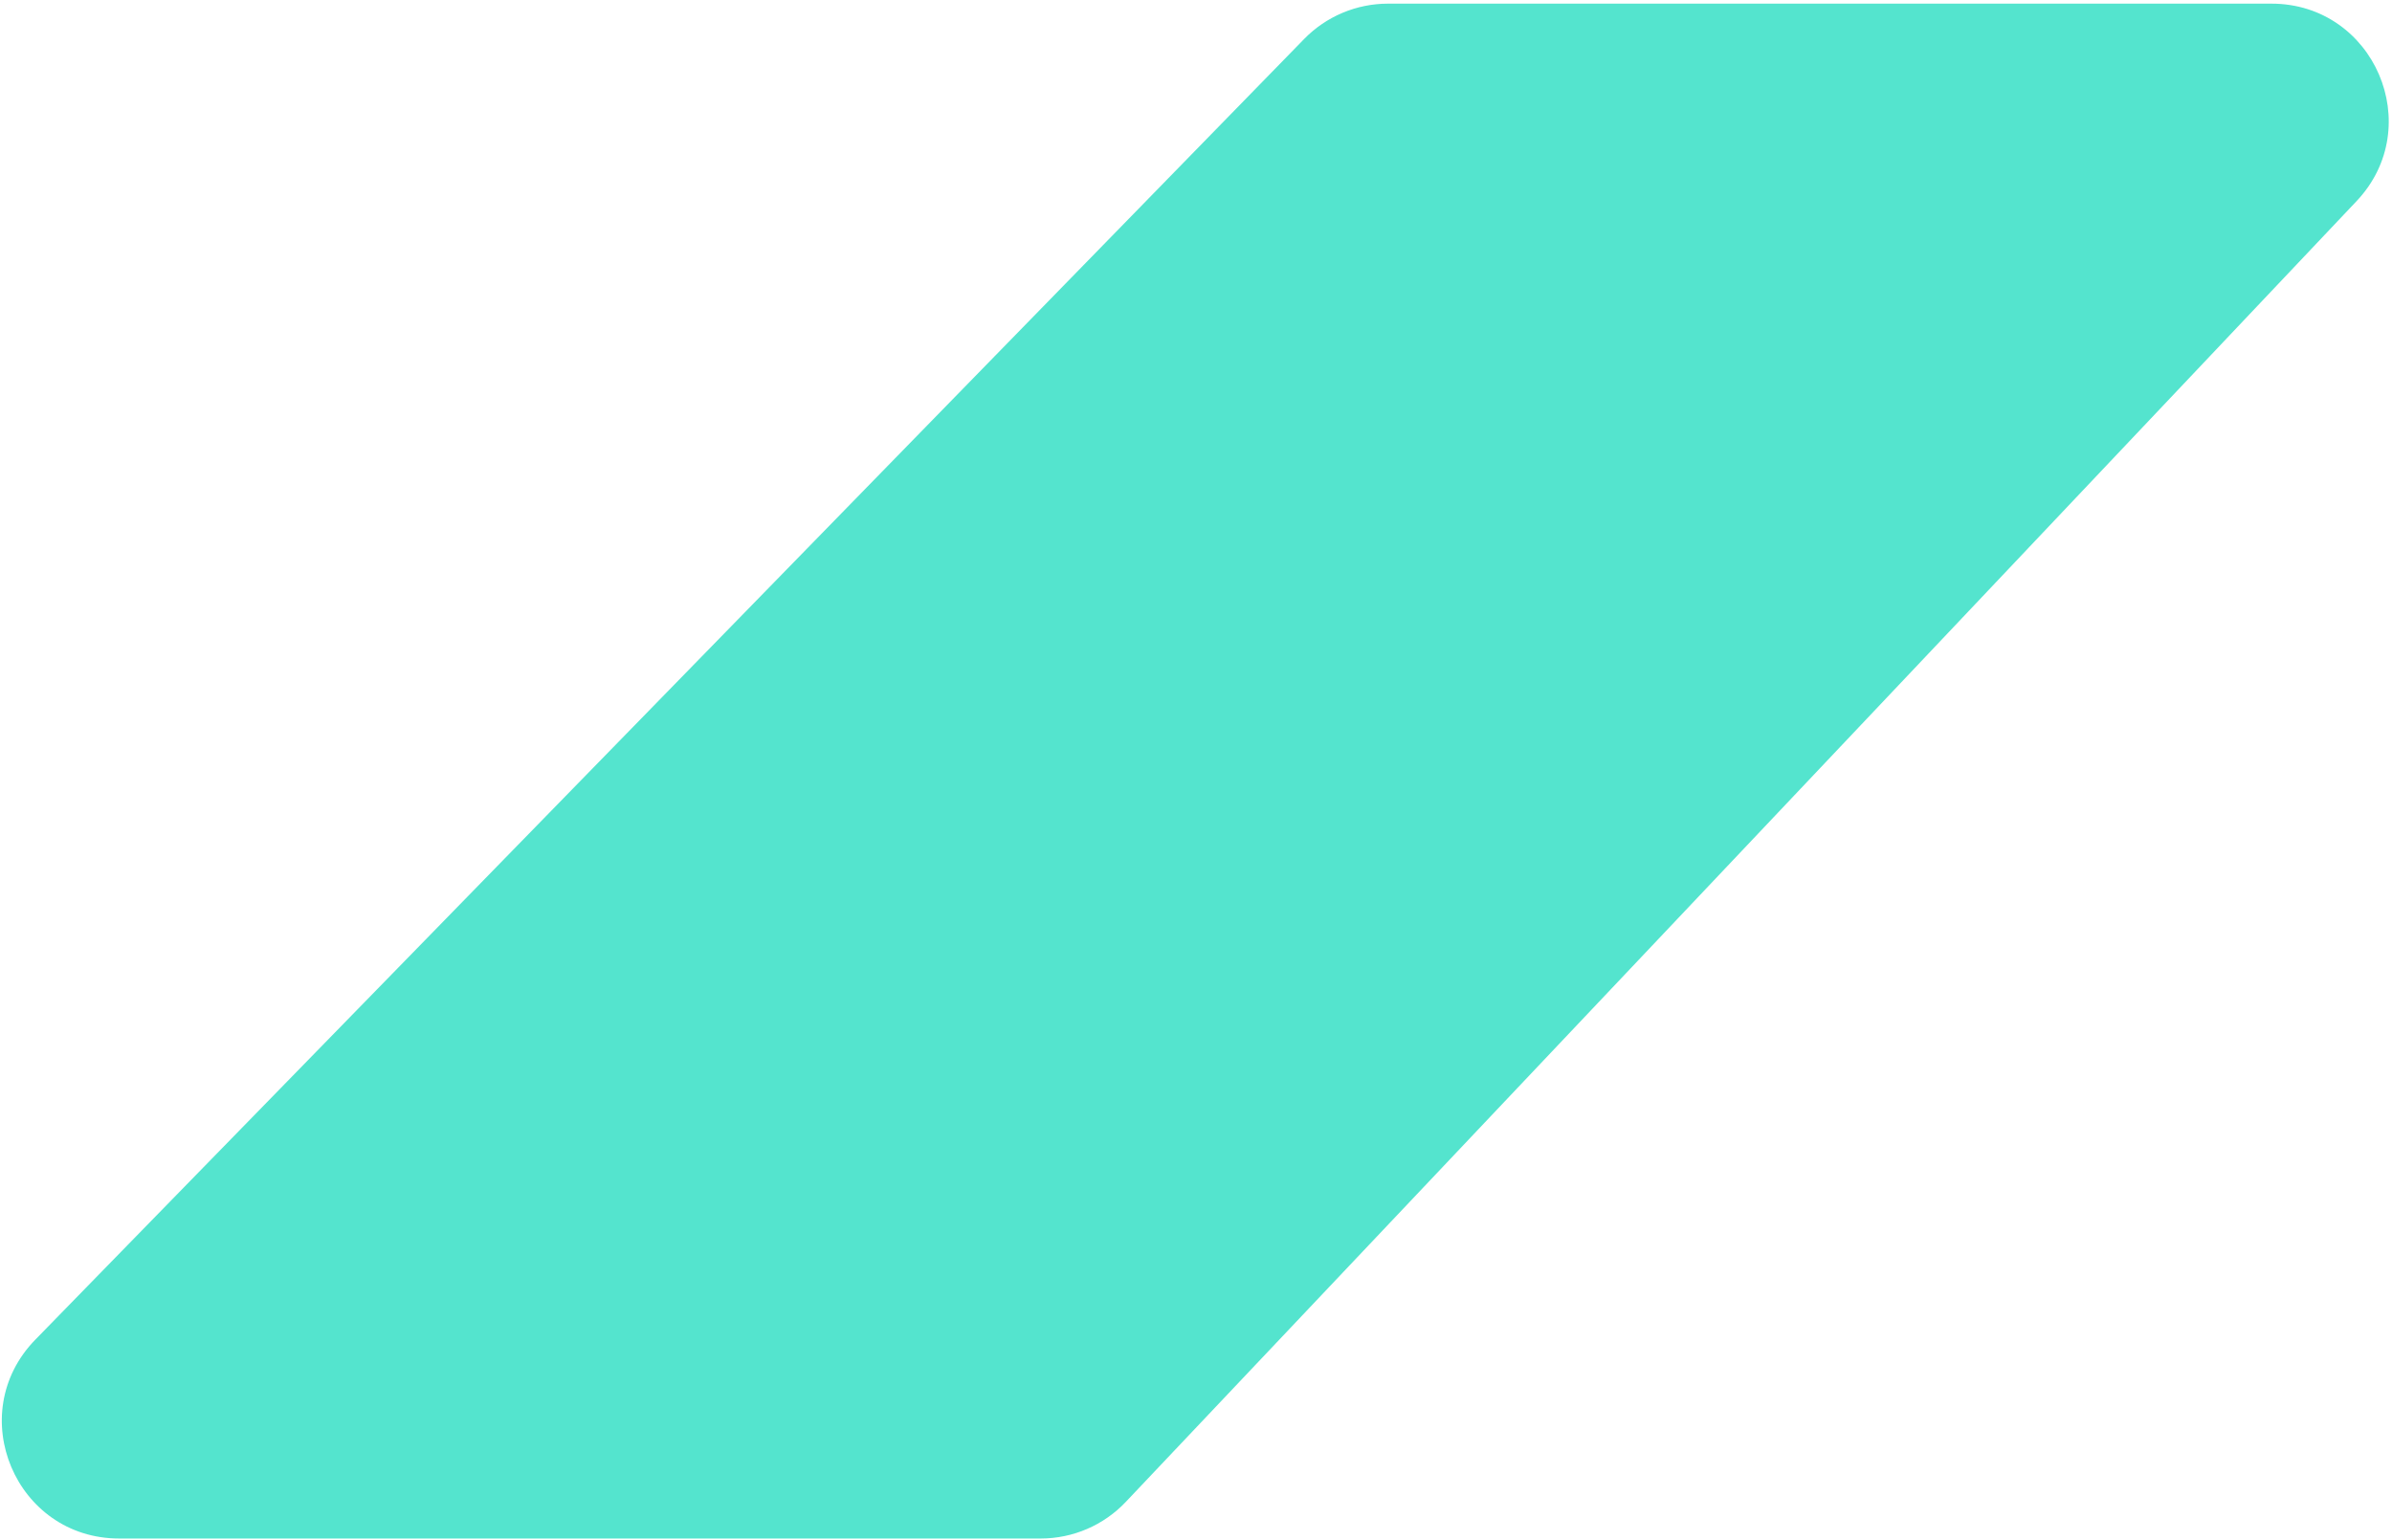<svg width="514" height="331" viewBox="0 0 514 331" fill="none" xmlns="http://www.w3.org/2000/svg">
<path d="M280.239 8.381C284.976 3.523 291.474 0.783 298.26 0.783H488.078C510.169 0.783 521.546 27.205 506.366 43.253L241.917 322.824C237.163 327.85 230.549 330.698 223.63 330.698H25.613C3.339 330.698 -7.96 303.897 7.592 287.951L280.239 8.381Z" fill="#42E1C9" fill-opacity="0.9"/>
</svg>
